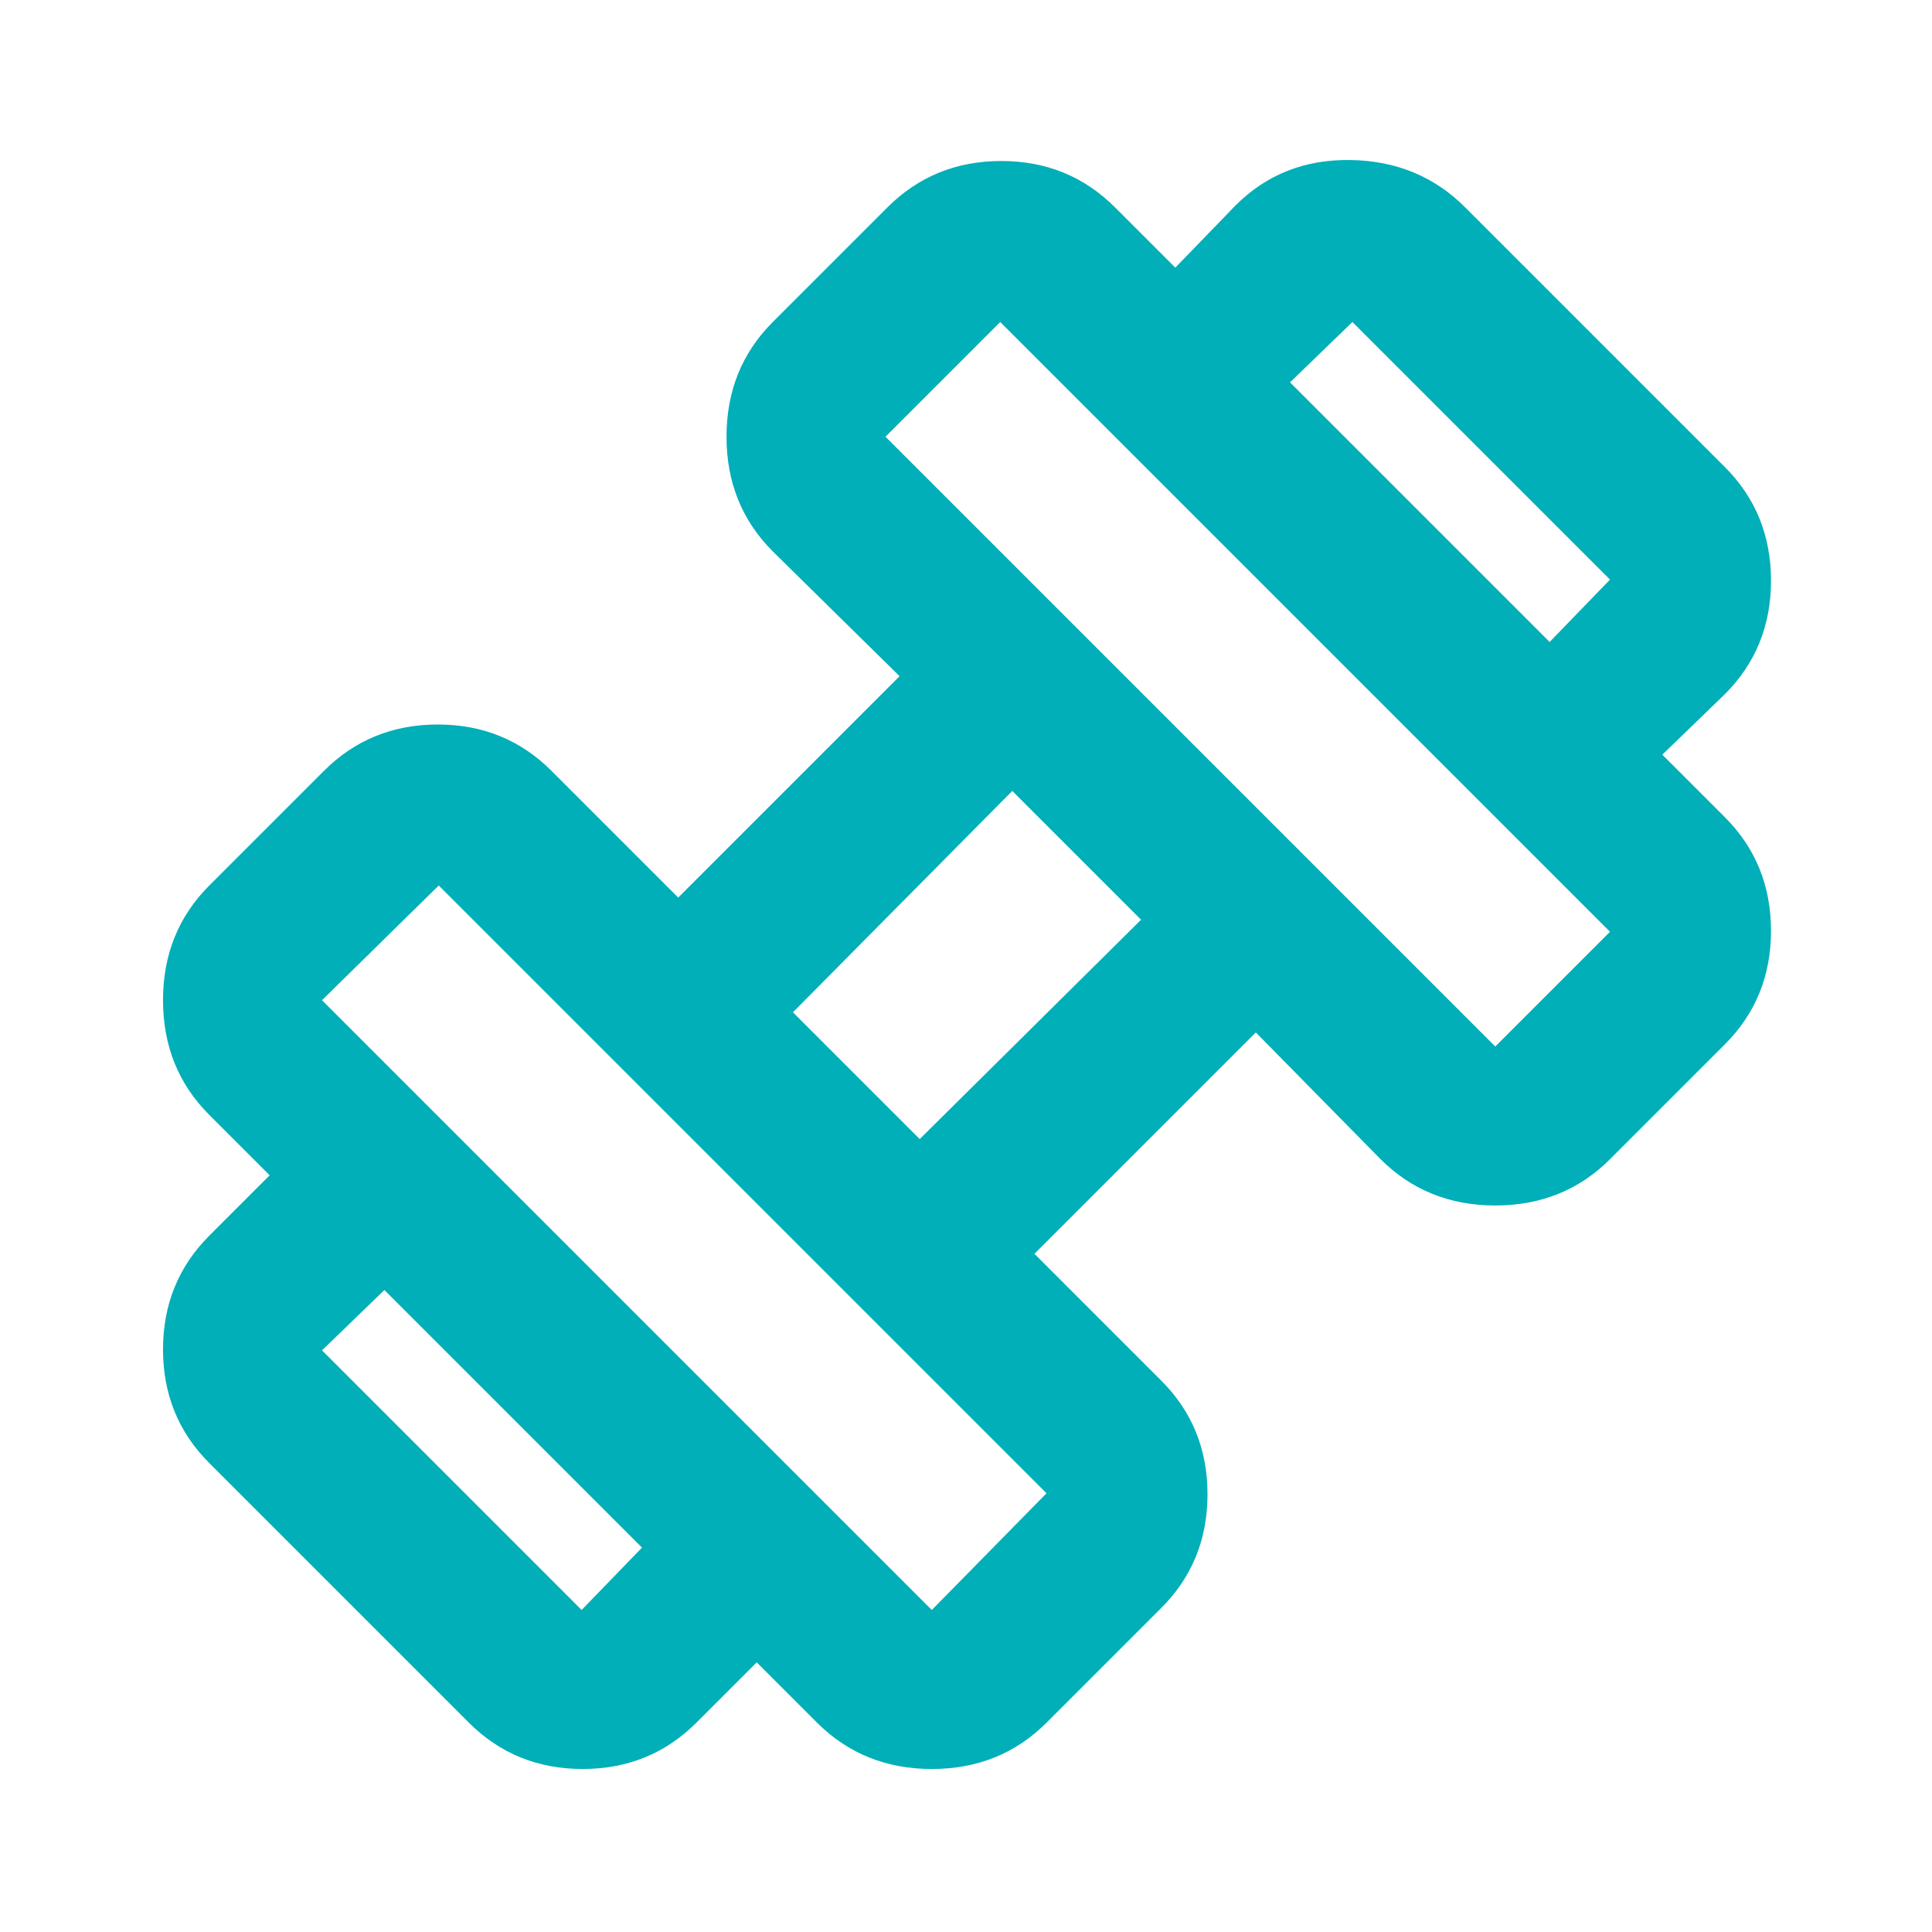 <svg width="24" height="24" viewBox="0 0 24 24" fill="none" xmlns="http://www.w3.org/2000/svg">
<mask id="mask0_638_21152" style="mask-type:alpha" maskUnits="userSpaceOnUse" x="0" y="0" width="24" height="24">
<rect width="24" height="24" fill="#D9D9D9"/>
</mask>
<g mask="url(#mask0_638_21152)">
<path d="M20.65 9.375L19.25 7.975L20 7.2L16.8 4L16.025 4.75L14.6 3.325L15.35 2.55C15.734 2.167 16.209 1.979 16.775 1.988C17.342 1.996 17.817 2.192 18.2 2.575L21.425 5.8C21.809 6.183 22 6.654 22 7.213C22 7.771 21.809 8.242 21.425 8.625L20.65 9.375ZM8.65 21.4C8.267 21.783 7.796 21.975 7.238 21.975C6.68 21.975 6.209 21.783 5.825 21.4L2.6 18.175C2.217 17.792 2.025 17.321 2.025 16.763C2.025 16.204 2.217 15.733 2.6 15.35L3.35 14.6L4.775 16.025L4 16.775L7.225 20L7.975 19.225L9.4 20.65L8.65 21.4ZM18.575 13L20 11.575L12.425 4L11 5.425L18.575 13ZM11.575 20L13 18.55L5.45 11L4 12.425L11.575 20ZM11.425 14.15L14.175 11.425L12.575 9.825L9.85 12.575L11.425 14.15ZM13 21.4C12.617 21.783 12.142 21.975 11.575 21.975C11.009 21.975 10.534 21.783 10.15 21.4L2.6 13.85C2.217 13.467 2.025 12.992 2.025 12.425C2.025 11.858 2.217 11.383 2.6 11L4.025 9.575C4.409 9.192 4.88 9 5.438 9C5.996 9 6.467 9.192 6.85 9.575L8.425 11.15L11.175 8.4L9.6 6.85C9.217 6.467 9.025 5.992 9.025 5.425C9.025 4.858 9.217 4.383 9.6 4L11.025 2.575C11.409 2.192 11.88 2 12.438 2C12.996 2 13.467 2.192 13.85 2.575L21.425 10.15C21.809 10.533 22 11.004 22 11.563C22 12.121 21.809 12.592 21.425 12.975L20 14.4C19.617 14.783 19.142 14.975 18.575 14.975C18.009 14.975 17.534 14.783 17.15 14.4L15.6 12.825L12.85 15.575L14.425 17.15C14.809 17.533 15 18.004 15 18.563C15 19.121 14.809 19.592 14.425 19.975L13 21.4Z" fill="#00AFB8"/>
</g>
</svg>
